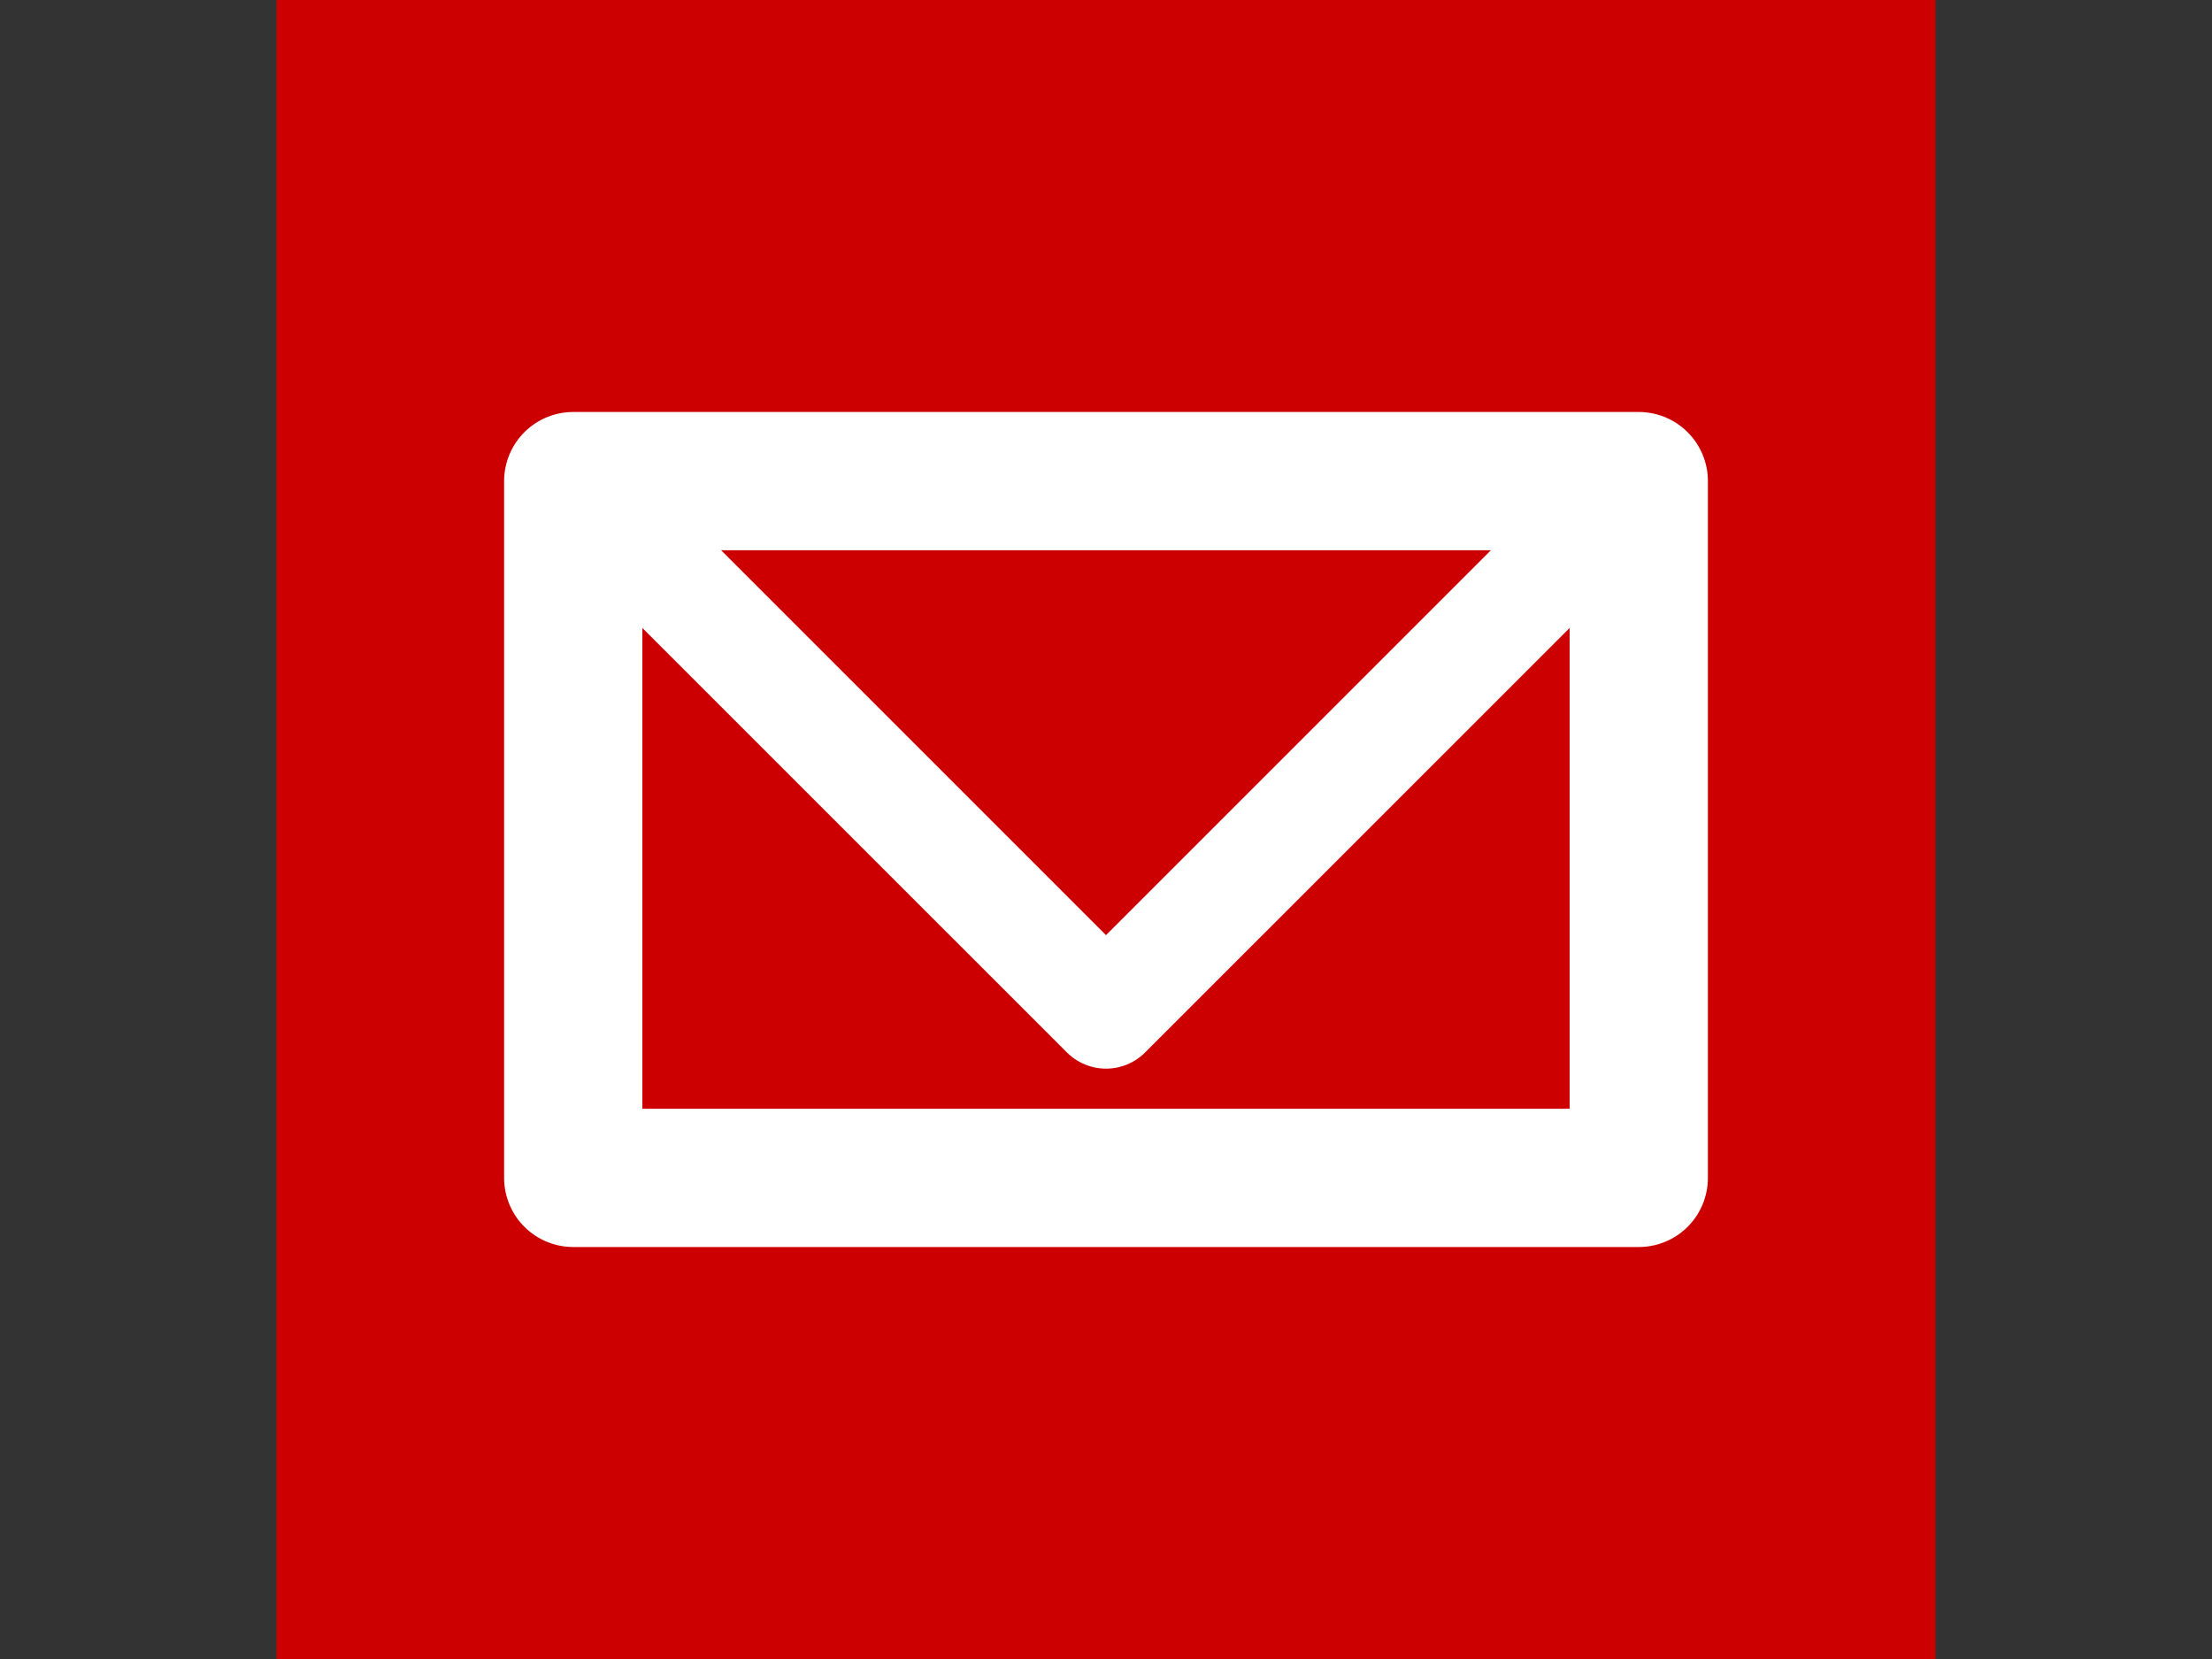 <?xml version="1.0" encoding="utf-8"?>
<!-- Generator: Adobe Illustrator 14.0.0, SVG Export Plug-In . SVG Version: 6.00 Build 43363)  -->
<!DOCTYPE svg PUBLIC "-//W3C//DTD SVG 1.1//EN" "http://www.w3.org/Graphics/SVG/1.1/DTD/svg11.dtd">
<svg version="1.1" id="Capa_1" xmlns="http://www.w3.org/2000/svg" xmlns:xlink="http://www.w3.org/1999/xlink" x="0px" y="0px"
	 width="800px" height="600px" viewBox="0 0 800 600" enable-background="new 0 0 800 600" xml:space="preserve">
<rect x="0" y="0" width="800" height="600" fill="#333333" stroke="none"/>
<g>
	<rect x="100" fill="#CC0000" width="600" height="600"/>
</g>
<rect x="207.317" y="173.999" fill="none" stroke="#FFFFFF" stroke-width="50" stroke-linecap="round" stroke-linejoin="round" width="385.367" height="252.002"/>
<polyline fill="none" stroke="#FFFFFF" stroke-width="40" stroke-linecap="round" stroke-linejoin="round" points="591.979,174.521 
	400,366.487 208.021,174.521 "/>
</svg>
